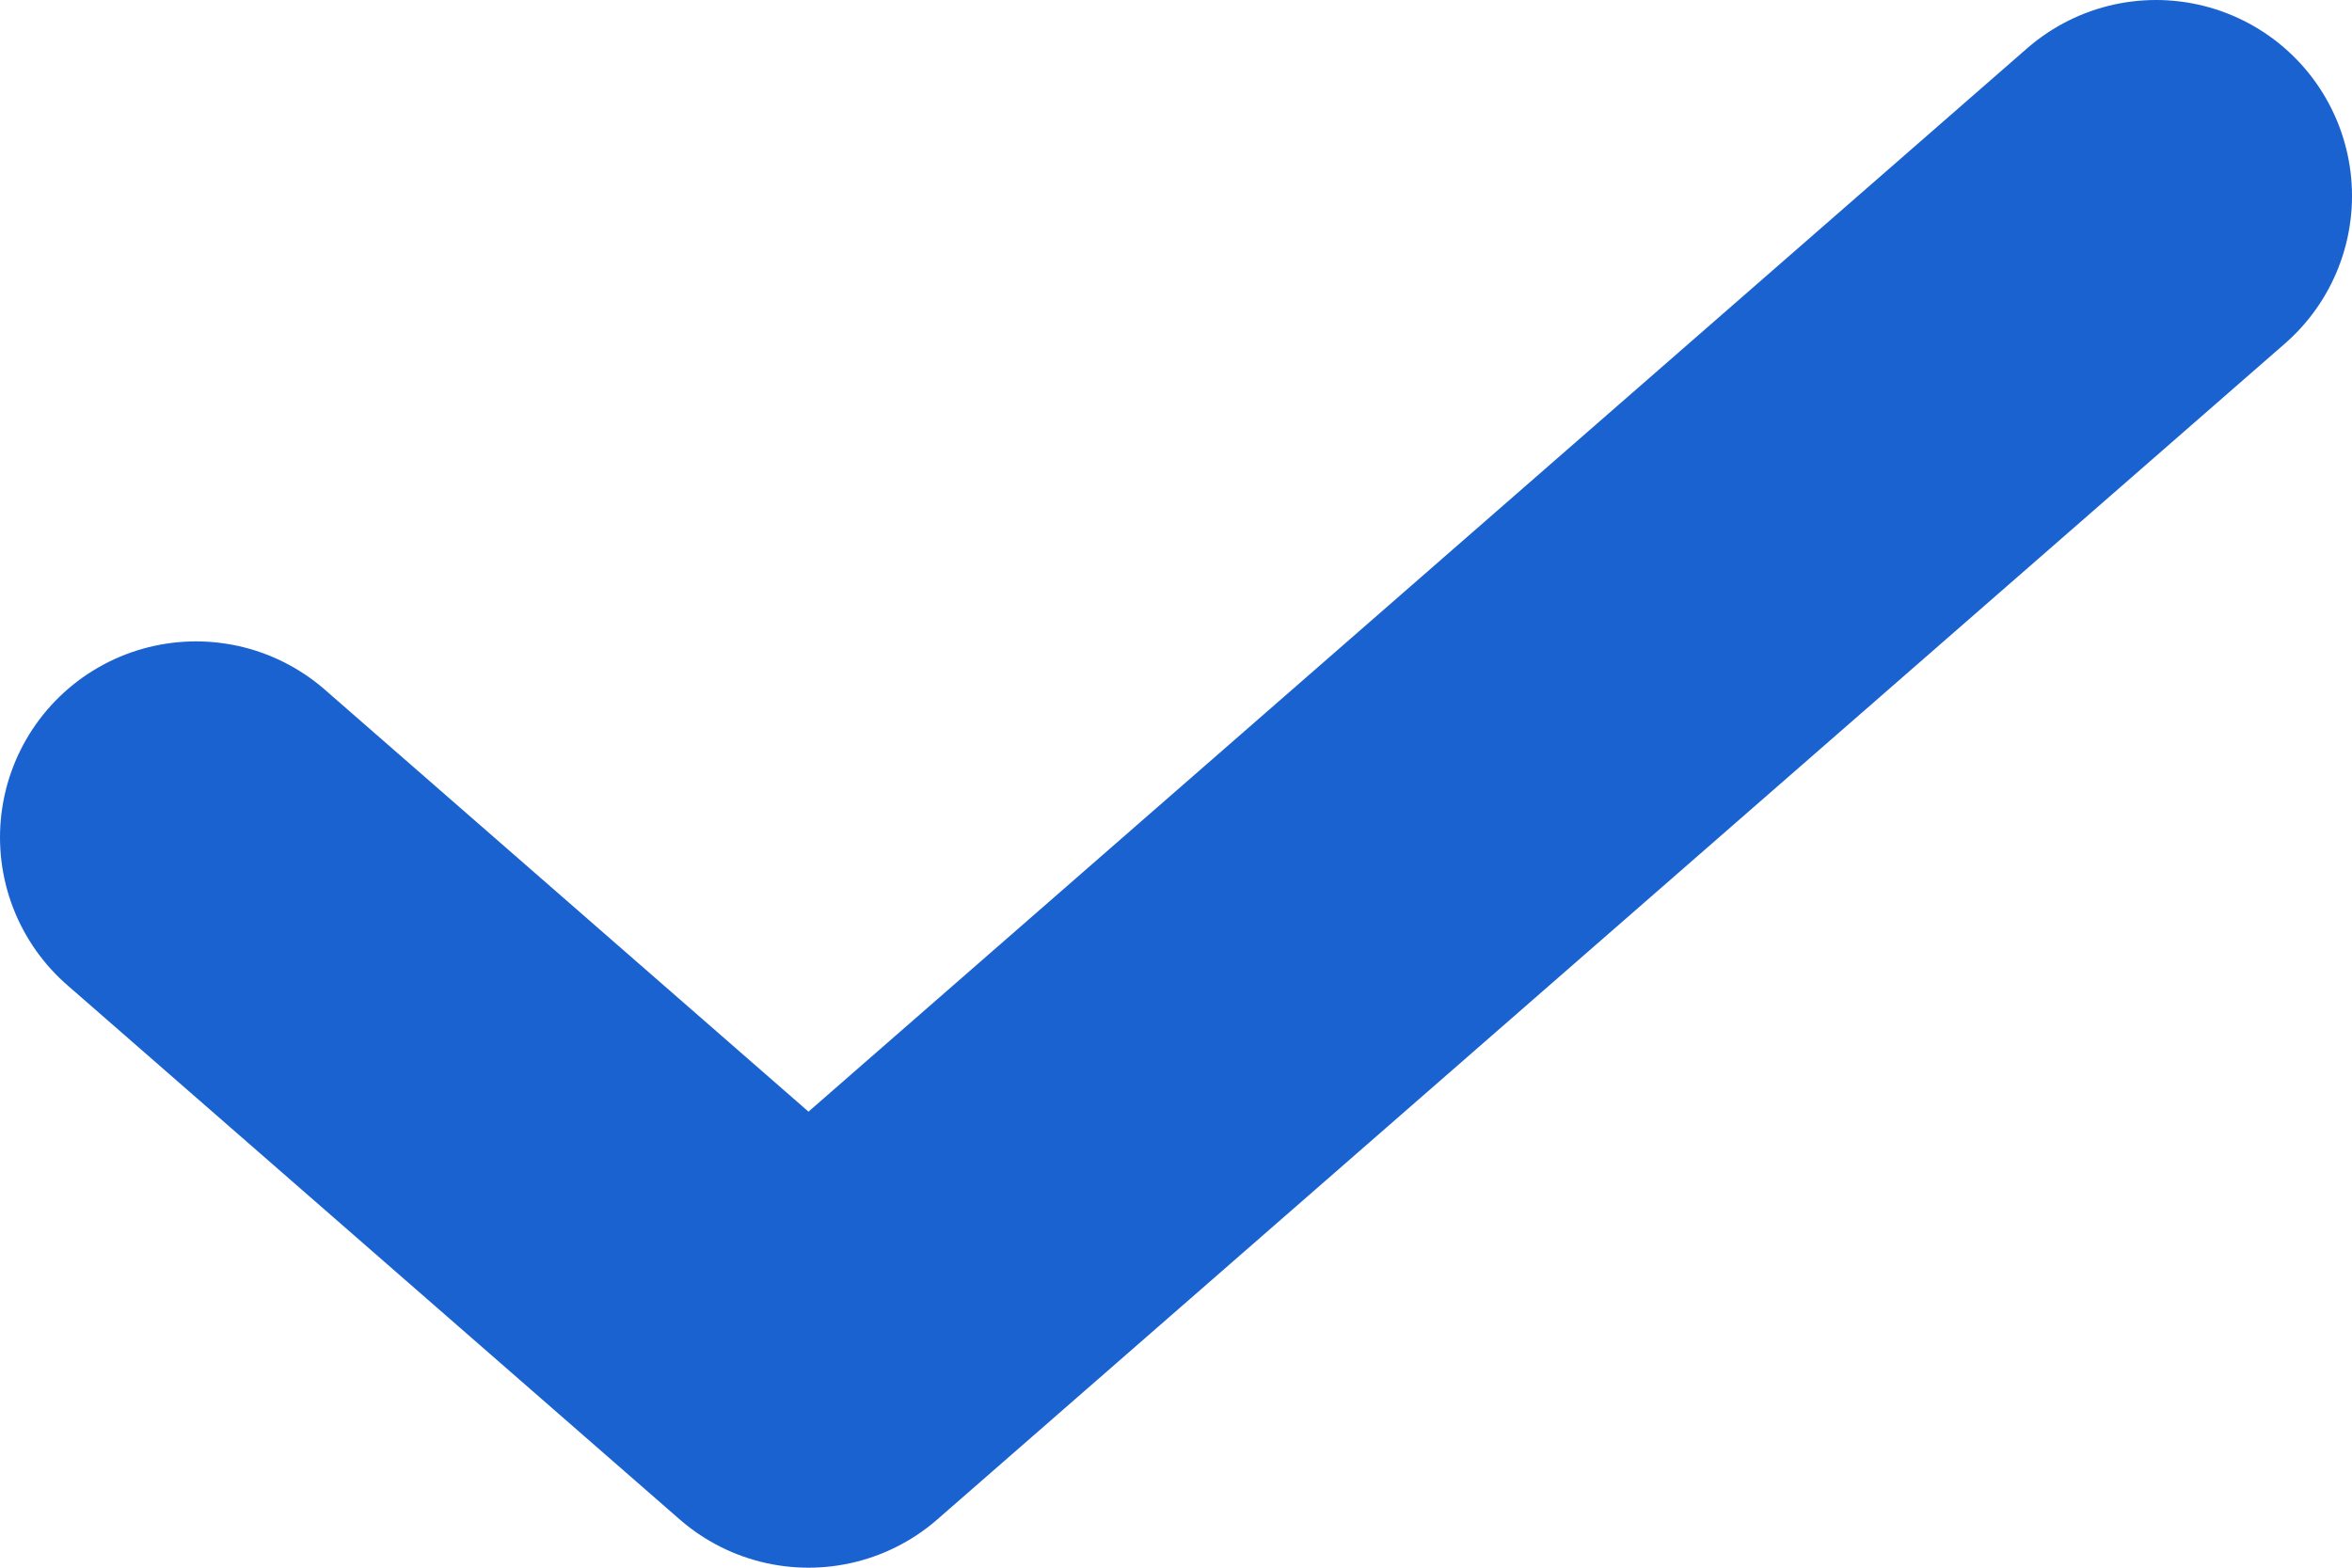 <svg width="12" height="8" viewBox="0 0 12 8" fill="none" xmlns="http://www.w3.org/2000/svg">
<path d="M11 1L4.125 7L1 4.273" stroke="#1A62D0" stroke-width="2" stroke-linecap="round" stroke-linejoin="round"/>
</svg>
